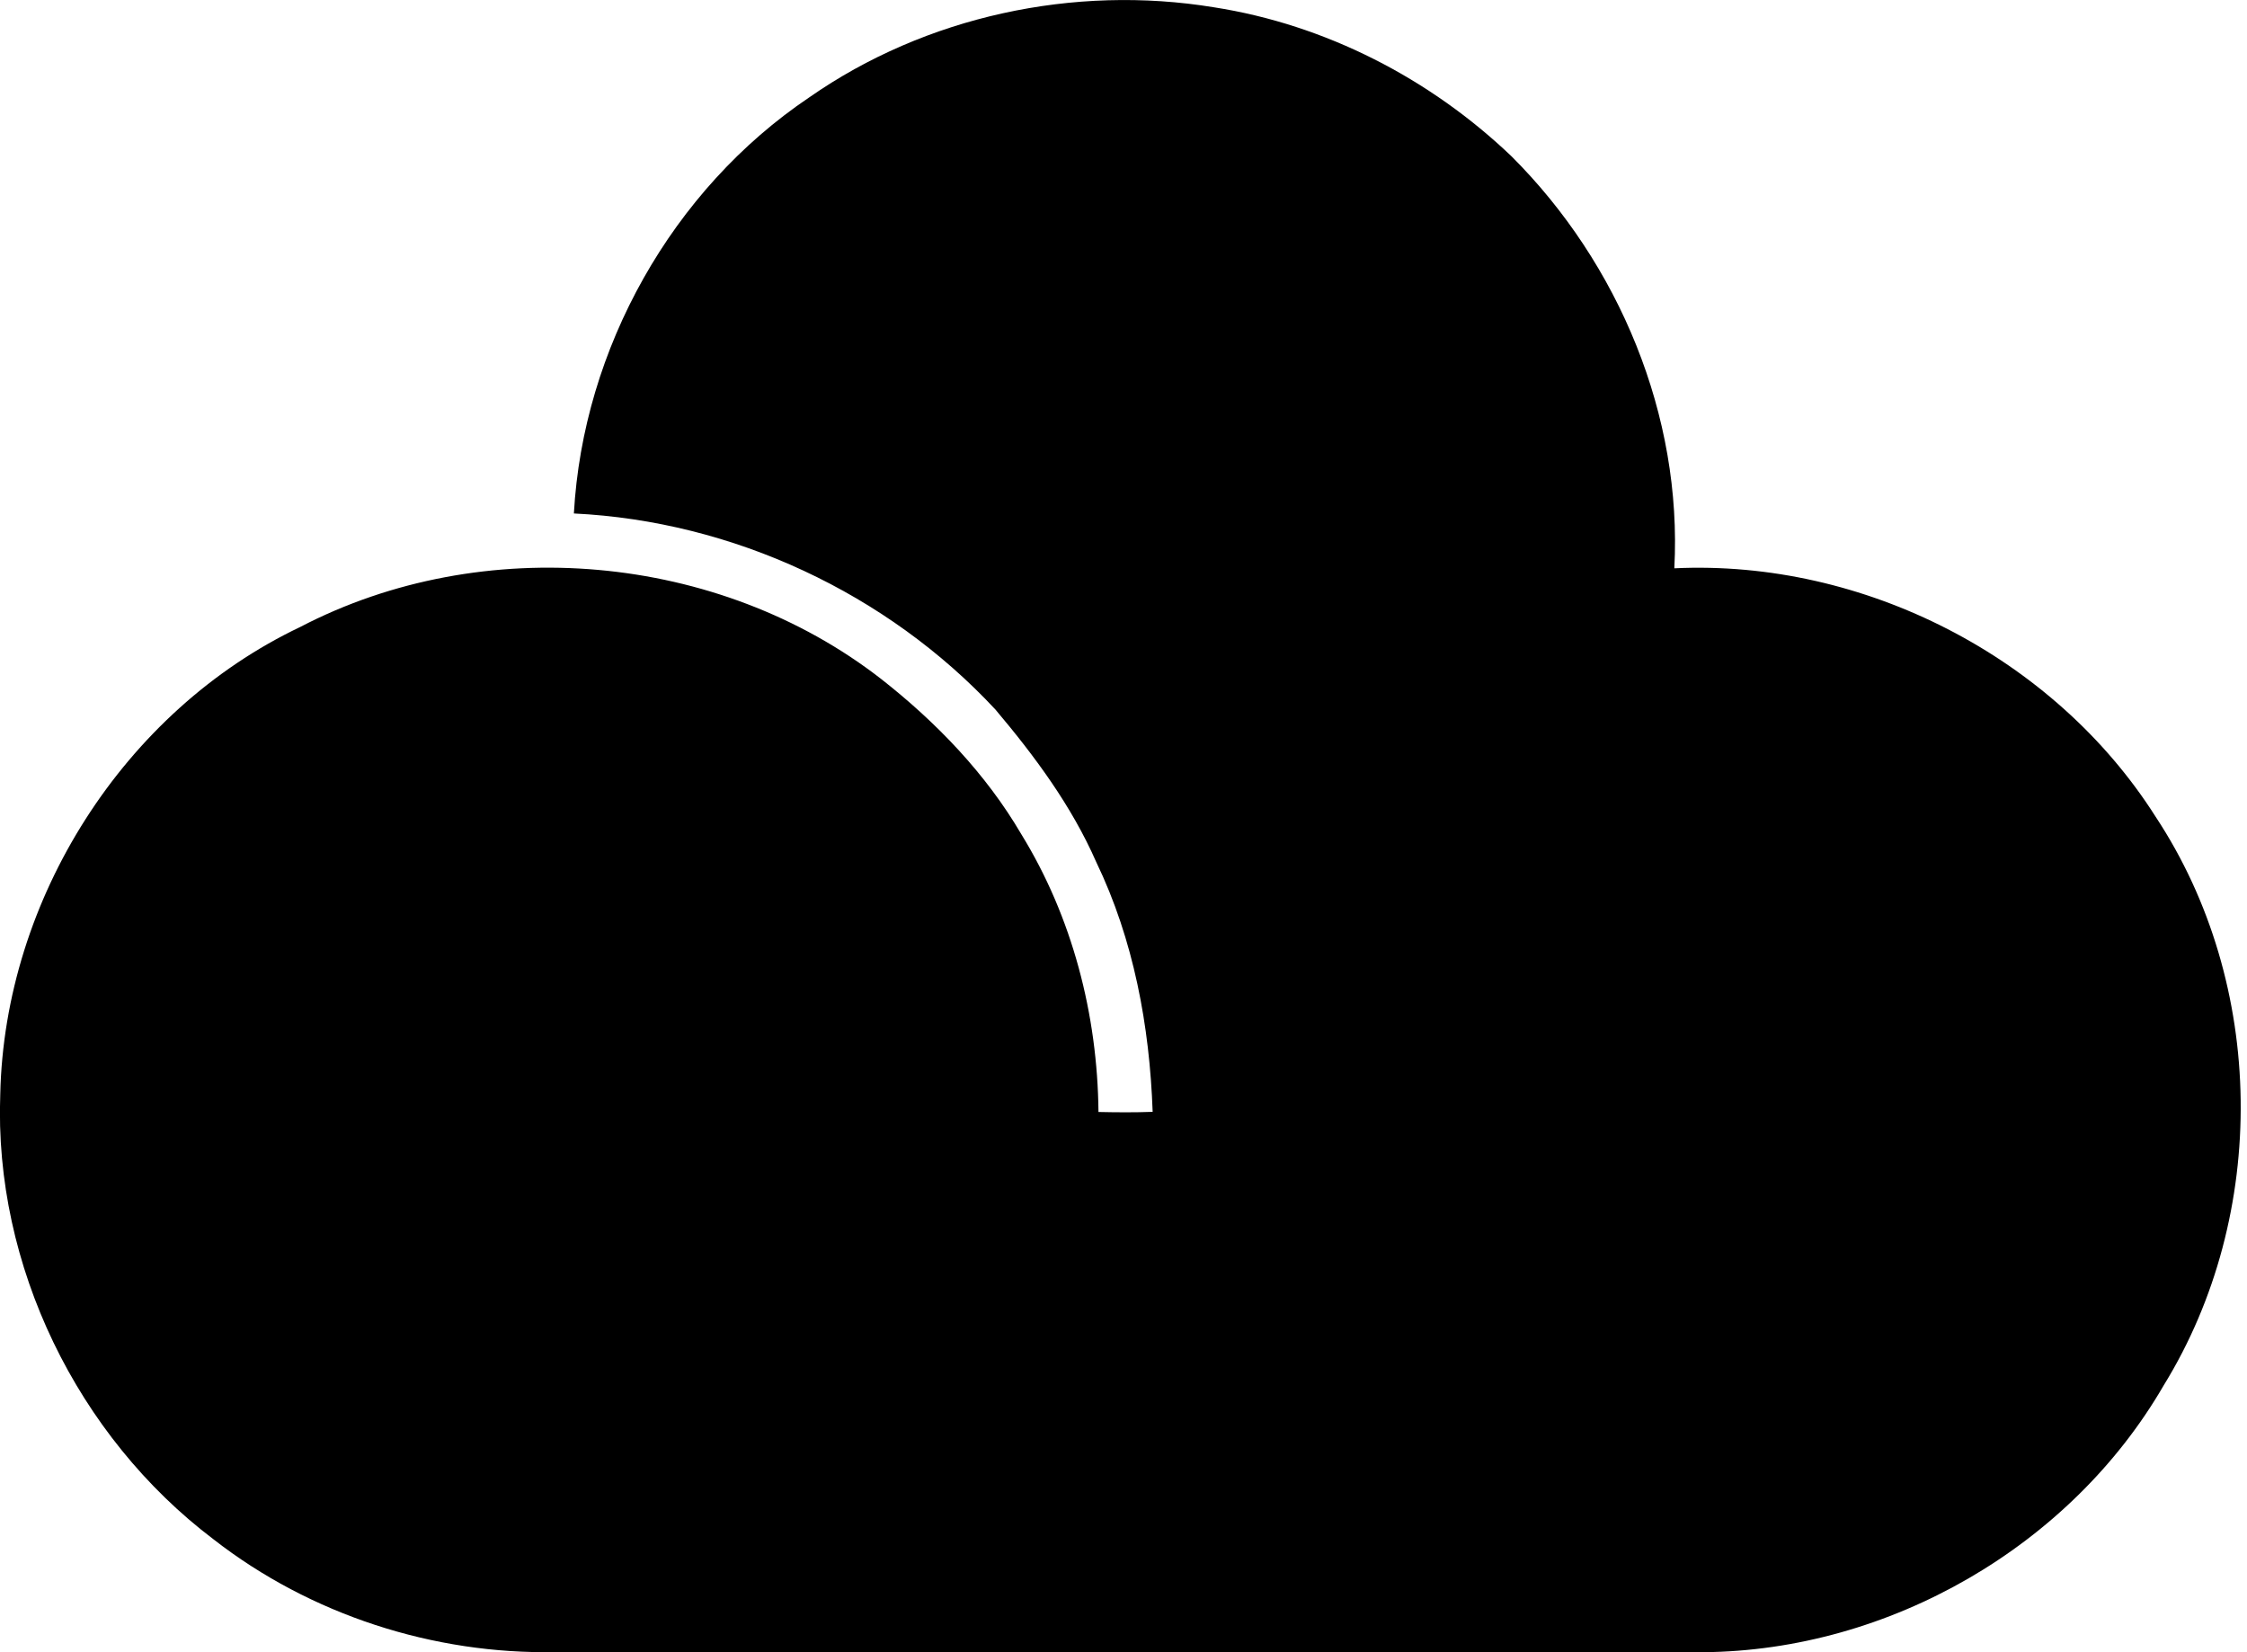 <svg xmlns="http://www.w3.org/2000/svg" width="272" height="200" fill="none" viewBox="0 0 272 200">
  <path fill="#000" d="M97.963 11.786c14.08-9.83 32.072-13.679 48.974-10.905 13.518 2.101 26.187 8.628 36.049 18.057 13.005 12.989 20.67 31.382 19.692 49.856 22.883-1.09 45.975 10.712 58.259 30.067 13.406 20.285 13.726 48.172.978 68.842-11.29 19.484-33.227 32.104-55.725 32.296-46.296 0-92.592.033-138.887-.016-14.817.305-29.747-4.522-41.453-13.646C9.349 173.861-.738 153.175.032 132.456c.513-23.589 14.946-46.392 36.305-56.558 22.082-11.514 50.642-9.013 70.318 6.286 6.671 5.227 12.684 11.465 16.982 18.81 6.174 10.038 9.221 21.841 9.333 33.611 2.181.048 4.378.064 6.559-.016-.369-10.391-2.294-20.831-6.832-30.244-2.982-6.799-7.44-12.813-12.203-18.457-13.117-14.096-31.783-22.803-51.026-23.733 1.106-19.949 11.898-39.208 28.495-50.37Z"/>
</svg>

